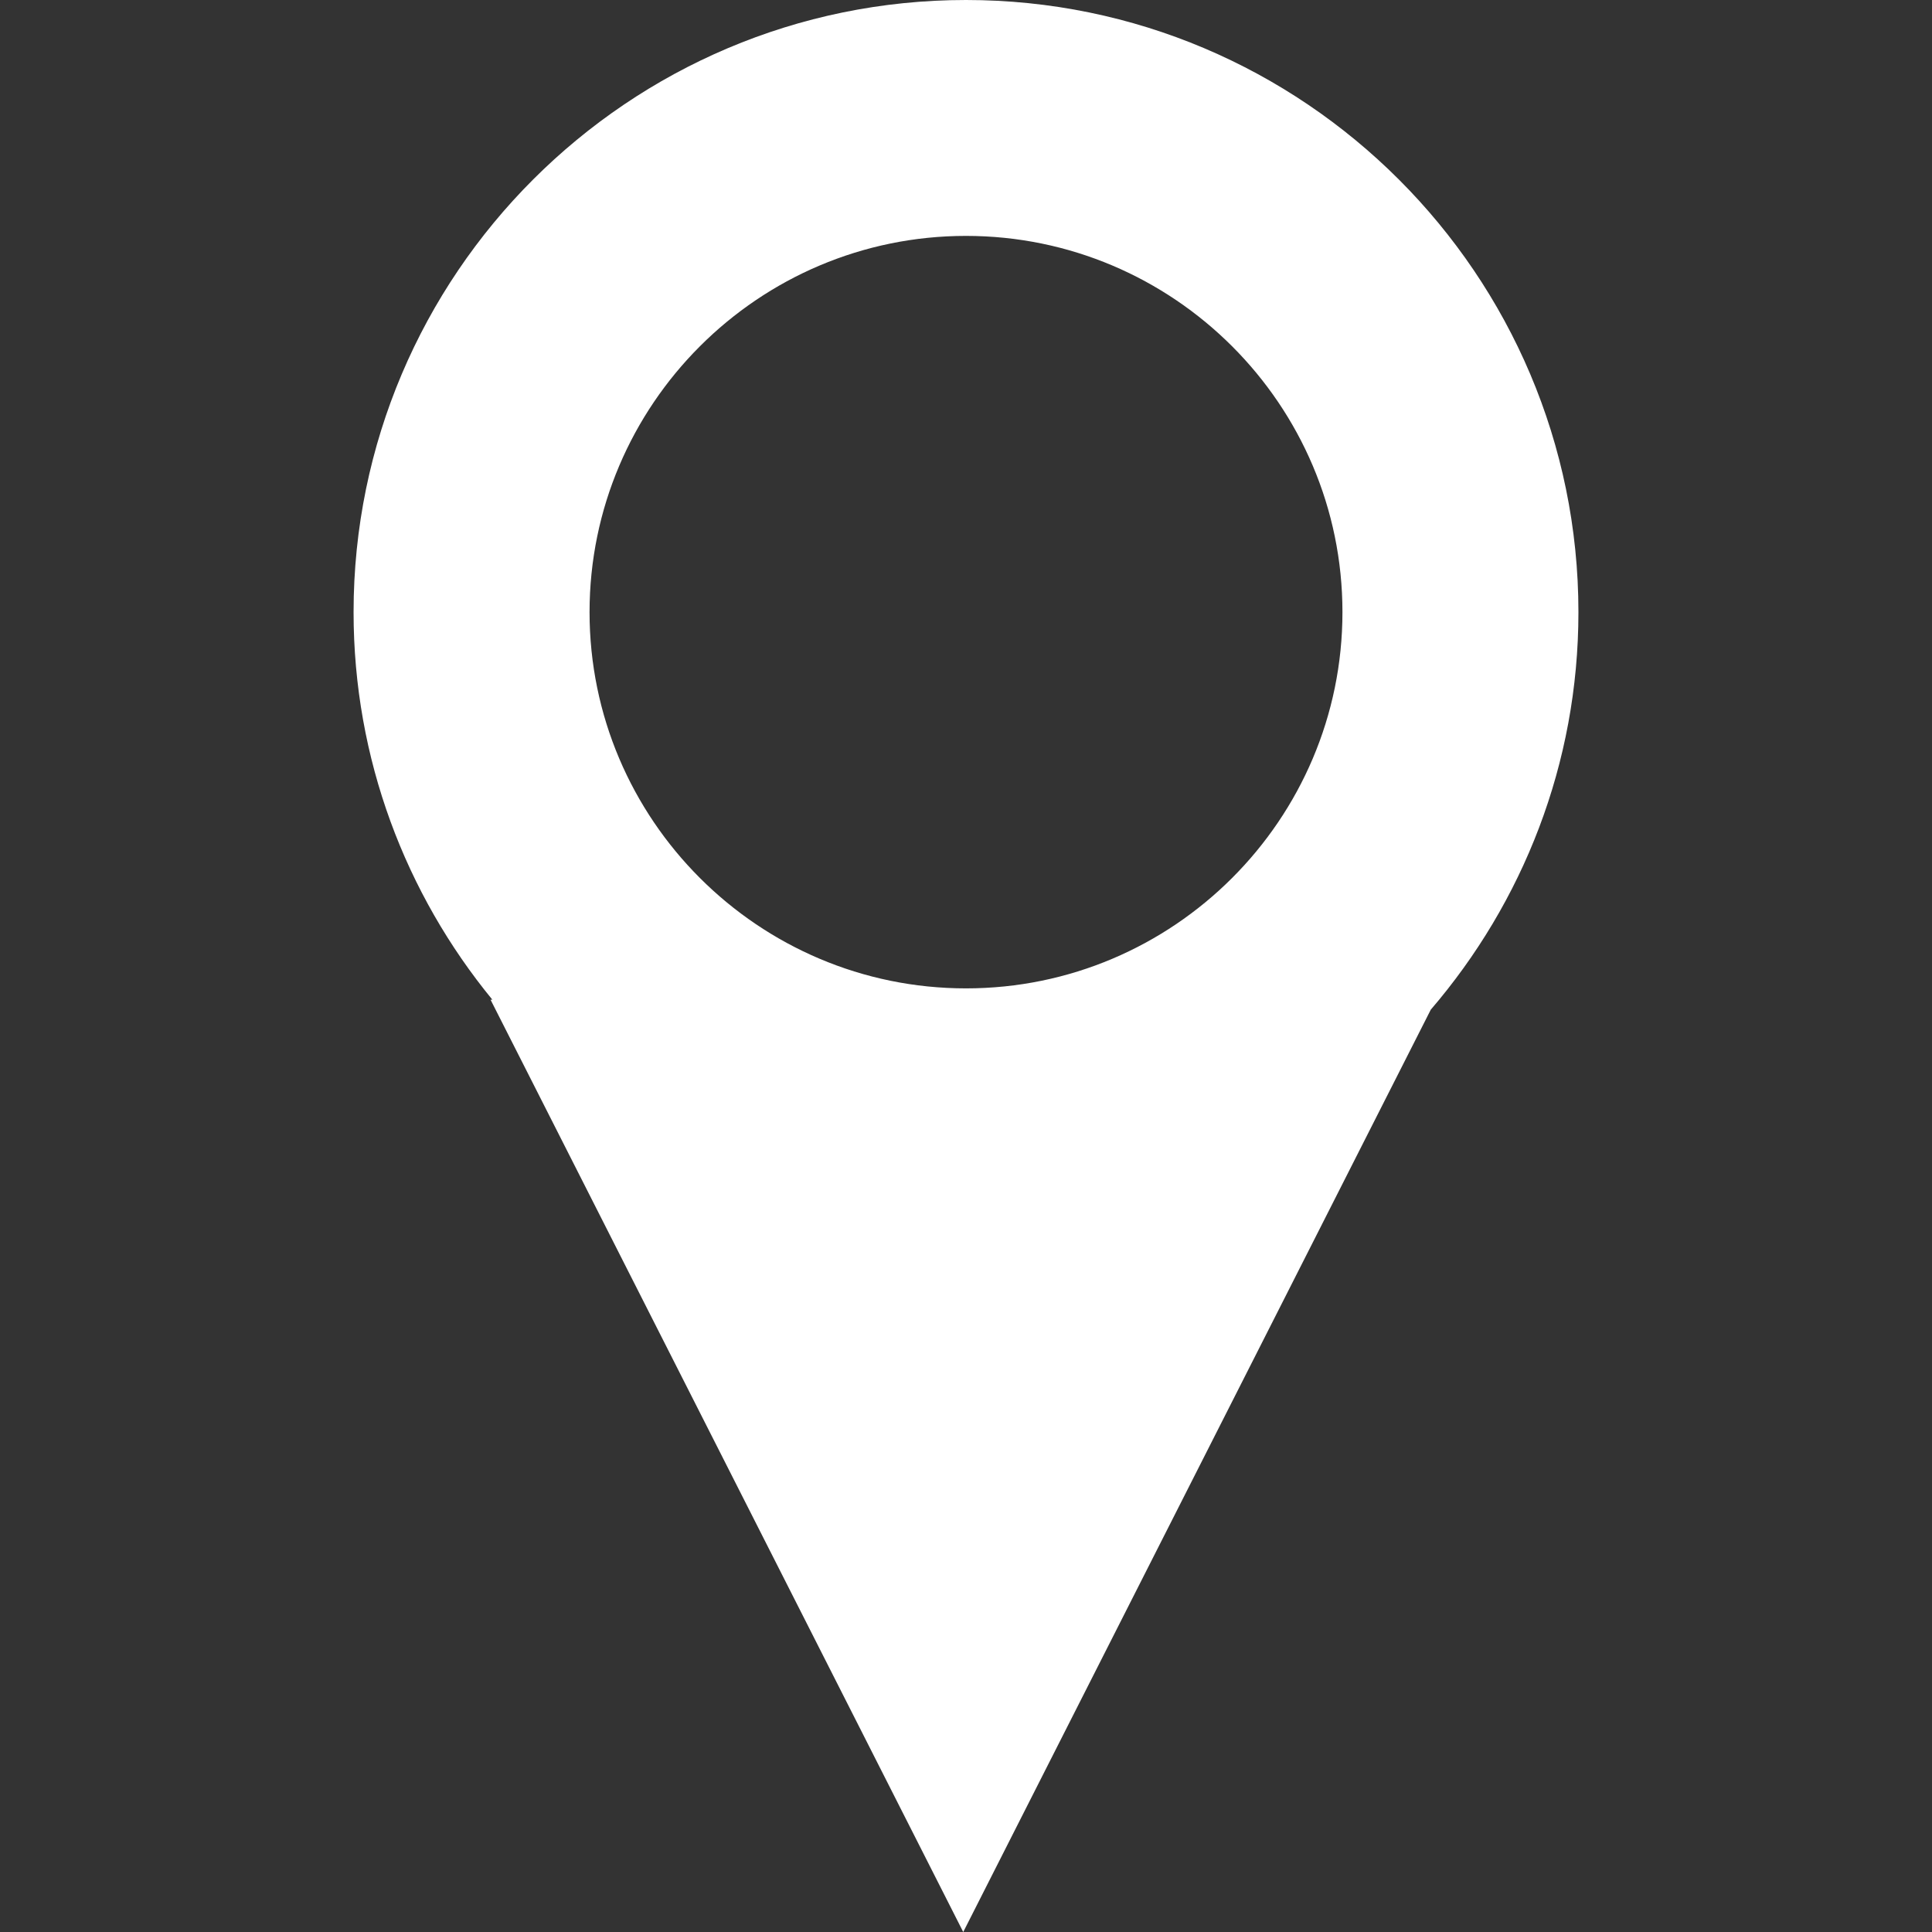 <?xml version="1.0" encoding="UTF-8" standalone="no"?>
<!-- Generator: Adobe Illustrator 13.0.0, SVG Export Plug-In  -->

<svg
   xmlns:dc="http://purl.org/dc/elements/1.1/"
   xmlns:cc="http://creativecommons.org/ns#"
   xmlns:rdf="http://www.w3.org/1999/02/22-rdf-syntax-ns#"
   xmlns:svg="http://www.w3.org/2000/svg"
   xmlns="http://www.w3.org/2000/svg"
   xmlns:sodipodi="http://sodipodi.sourceforge.net/DTD/sodipodi-0.dtd"
   xmlns:inkscape="http://www.inkscape.org/namespaces/inkscape"
   version="1.1"
   x="0px"
   y="0px"
   width="100"
   height="100"
   viewBox="-0.294 0 100 100"
   enable-background="new -0.294 0 30 47"
   xml:space="preserve"
   id="svg6"
   sodipodi:docname="map.svg"
   inkscape:version="0.92.1 r15371"><rect x="-0.294" y="0" width="100" height="100" fill="#333333" stroke="none"/><sodipodi:namedview
     pagecolor="#ffffff"
     bordercolor="#666666"
     borderopacity="1"
     objecttolerance="10"
     gridtolerance="10"
     guidetolerance="10"
     inkscape:pageopacity="0"
     inkscape:pageshadow="2"
     inkscape:window-width="1128"
     inkscape:window-height="977"
     id="namedview8"
     showgrid="false"
     inkscape:pagecheckerboard="true"
     fit-margin-top="0"
     fit-margin-left="0"
     fit-margin-right="0"
     fit-margin-bottom="0"
     inkscape:zoom="2.5106383"
     inkscape:cx="17.034799"
     inkscape:cy="-6.7053636"
     inkscape:window-x="0"
     inkscape:window-y="30"
     inkscape:window-maximized="0"
     inkscape:current-layer="svg6" /><defs
     id="defs2" /><path
     d="M 25.096,51.743 49.563,100 73.763,52.26 c 4.756,-5.54 7.642,-12.718 7.642,-20.576 C 81.405,14.214 67.187,0 49.704,0 32.225,0 18.007,14.214 18.007,31.684 c 0,7.608 2.698,14.59 7.183,20.059 z M 49.706,12.21 c 10.742,0 19.485,8.736 19.485,19.474 0,10.736 -8.742,19.474 -19.485,19.474 -10.742,0 -19.485,-8.738 -19.485,-19.474 0.002,-10.736 8.742,-19.474 19.485,-19.474 z"
     id="path4"
     inkscape:connector-curvature="0"
     style="fill:#ffffff;stroke-width:2.136" /></svg>